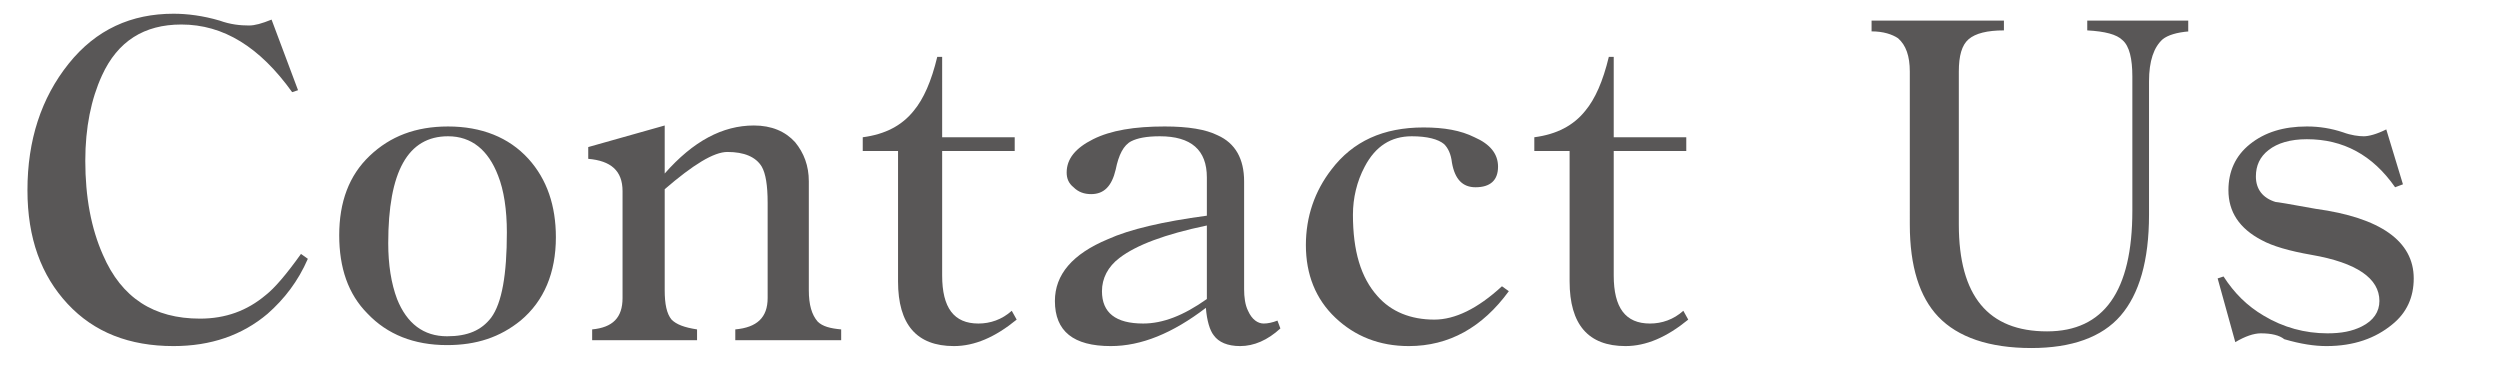 <?xml version="1.0" encoding="utf-8"?>
<!-- Generator: Adobe Illustrator 24.0.0, SVG Export Plug-In . SVG Version: 6.00 Build 0)  -->
<svg version="1.1" id="圖層_2_1_" xmlns="http://www.w3.org/2000/svg" xmlns:xlink="http://www.w3.org/1999/xlink" x="0px"
	 y="0px" viewBox="0 0 255 38" style="enable-background:new 0 0 255 38;" xml:space="preserve">
<style type="text/css">
	.st0{fill:#595757;}
</style>
<g>
	<path class="st0" d="M31.4,26.4c-1,2.3-2.4,4.1-4.1,5.6c-2.6,2.2-5.8,3.3-9.6,3.3c-4.5,0-8.1-1.4-10.8-4.3s-4.1-6.7-4.1-11.6
		C2.8,14.3,4.2,10,7,6.5s6.4-5.1,10.7-5.1c1.4,0,3,0.2,4.7,0.7c1.1,0.4,2.1,0.5,3,0.5c0.6,0,1.3-0.2,2.3-0.6l2.7,7.2l-0.6,0.2
		c-3.3-4.6-7-6.9-11.3-6.9c-3.8,0-6.5,1.7-8.1,5.2c-1.1,2.4-1.7,5.3-1.7,8.7c0,3.7,0.6,6.9,1.8,9.6c1.9,4.4,5.2,6.5,9.9,6.5
		c2.6,0,4.8-0.8,6.7-2.4c0.9-0.7,2.1-2.1,3.6-4.2L31.4,26.4z"/>
	<path class="st0" d="M56.7,24.2c0,3.6-1.2,6.5-3.6,8.5c-2.1,1.7-4.5,2.5-7.5,2.5c-3.4,0-6.1-1.1-8.1-3.2c-2-2-2.9-4.7-2.9-8
		c0-3.4,1-6.1,3.1-8.1s4.7-3,8-3c3.4,0,6.2,1.1,8.2,3.3C55.8,18.3,56.7,21,56.7,24.2z M51.7,23.7c0-2.3-0.3-4.3-0.9-5.8
		c-1-2.6-2.7-4-5.1-4c-4.1,0-6.1,3.6-6.1,10.9c0,2.2,0.3,4.1,0.9,5.7c1,2.5,2.7,3.8,5.1,3.8c2.1,0,3.5-0.6,4.5-1.9
		C51.2,30.9,51.7,28,51.7,23.7z"/>
	<path class="st0" d="M85.9,34.7H75v-1.1c2.2-0.2,3.3-1.2,3.3-3.2v-9.7c0-1.8-0.2-3-0.6-3.7c-0.6-1-1.8-1.5-3.5-1.5
		c-1.4,0-3.5,1.3-6.4,3.8v10.3c0,1.4,0.2,2.4,0.7,3c0.5,0.5,1.3,0.8,2.6,1v1.1H60.4v-1.1c2.1-0.2,3.1-1.2,3.1-3.2V19.5
		c0-2.1-1.2-3.1-3.5-3.3V15l7.8-2.2v4.9c2.9-3.3,5.9-4.9,9.1-4.9c1.8,0,3.2,0.6,4.2,1.7c0.9,1.1,1.4,2.4,1.4,4v11.1
		c0,1.5,0.3,2.5,0.9,3.2c0.5,0.5,1.3,0.7,2.4,0.8v1.1H85.9z"/>
	<path class="st0" d="M103.7,32.6c-2.2,1.8-4.3,2.7-6.4,2.7c-3.8,0-5.7-2.2-5.7-6.6V15.4H88V14c2.3-0.3,4-1.2,5.2-2.7
		c1-1.2,1.8-3,2.4-5.5h0.5V14h7.4v1.4h-7.4v12.7c0,3.3,1.2,4.9,3.7,4.9c1.2,0,2.4-0.4,3.4-1.3L103.7,32.6z"/>
	<path class="st0" d="M130.6,33.5c-1.3,1.2-2.7,1.8-4.1,1.8c-1.3,0-2.2-0.4-2.7-1.1c-0.4-0.5-0.7-1.5-0.8-2.8
		c-3.4,2.6-6.6,3.9-9.7,3.9c-3.8,0-5.7-1.5-5.7-4.6c0-2.7,1.8-4.8,5.4-6.3c2.2-1,5.6-1.8,10.1-2.4v-3.9c0-2.8-1.6-4.2-4.8-4.2
		c-1.4,0-2.3,0.2-2.9,0.5c-0.8,0.4-1.3,1.4-1.6,2.9c-0.4,1.7-1.2,2.5-2.5,2.5c-0.7,0-1.3-0.2-1.8-0.7c-0.5-0.4-0.7-0.9-0.7-1.5
		c0-1.4,0.9-2.5,2.7-3.4c1.8-0.9,4.2-1.3,7.3-1.3c2.4,0,4.2,0.3,5.4,0.9c1.8,0.8,2.7,2.4,2.7,4.7v11c0,0.8,0.1,1.6,0.4,2.2
		c0.4,0.9,1,1.3,1.6,1.3c0.4,0,0.9-0.1,1.4-0.3L130.6,33.5z M123.1,30.5V23c-4.3,0.9-7.2,2-8.9,3.3c-1.2,0.9-1.8,2.1-1.8,3.4
		c0,2.2,1.4,3.3,4.2,3.3C118.6,33,120.7,32.2,123.1,30.5z"/>
	<path class="st0" d="M153.9,29.7c-2.7,3.7-6.1,5.6-10.2,5.6c-3,0-5.5-1-7.5-2.9c-2-1.9-3-4.4-3-7.4c0-2.9,0.9-5.5,2.6-7.7
		c2.2-2.9,5.3-4.3,9.4-4.3c2.1,0,3.8,0.3,5.2,1c1.6,0.7,2.4,1.7,2.4,3c0,1.4-0.8,2.1-2.3,2.1c-1.3,0-2.1-0.8-2.4-2.5
		c-0.1-0.9-0.4-1.5-0.8-1.9c-0.6-0.5-1.7-0.8-3.3-0.8c-2.1,0-3.7,1-4.8,3.1c-0.8,1.5-1.2,3.2-1.2,4.9c0,3.7,0.8,6.4,2.5,8.3
		c1.4,1.6,3.4,2.4,5.8,2.4c2.1,0,4.4-1.1,6.9-3.4L153.9,29.7z"/>
	<path class="st0" d="M172.2,32.6c-2.2,1.8-4.3,2.7-6.4,2.7c-3.8,0-5.7-2.2-5.7-6.6V15.4h-3.6V14c2.3-0.3,4-1.2,5.2-2.7
		c1-1.2,1.8-3,2.4-5.5h0.5V14h7.4v1.4h-7.4v12.7c0,3.3,1.2,4.9,3.7,4.9c1.2,0,2.4-0.4,3.4-1.3L172.2,32.6z"/>
	<path class="st0" d="M223.3,3.2c-1.3,0.1-2.2,0.4-2.7,0.8c-0.9,0.8-1.4,2.2-1.4,4.3v13.6c0,4.7-1,8.1-2.9,10.3s-5,3.3-9.1,3.3
		c-4.3,0-7.5-1.1-9.5-3.2c-1.9-2-2.9-5.1-2.9-9.4V7.3c0-1.6-0.4-2.7-1.2-3.4c-0.6-0.4-1.5-0.7-2.7-0.7V2.1h13.5v1
		c-1.7,0-2.9,0.3-3.6,0.9c-0.7,0.6-1,1.7-1,3.3v15.6c0,7.3,3,10.9,9,10.9c5.8,0,8.7-4.1,8.7-12.3V7.8c0-1.8-0.3-3.1-1-3.7
		c-0.6-0.6-1.8-0.9-3.6-1v-1h10.3v1.1H223.3z"/>
	<path class="st0" d="M246.2,28.4c0,1.9-0.7,3.5-2.2,4.7c-1.7,1.4-3.9,2.2-6.7,2.2c-1.2,0-2.6-0.2-4.3-0.7c-0.5-0.4-1.3-0.6-2.4-0.6
		c-0.7,0-1.6,0.3-2.6,0.9l-1.8-6.5l0.6-0.2c1.1,1.7,2.4,3,4.1,4c2,1.2,4.2,1.8,6.5,1.8c1.4,0,2.5-0.2,3.5-0.7
		c1.2-0.6,1.8-1.5,1.8-2.6c0-2.3-2.3-3.9-6.9-4.7c-2.3-0.4-4-0.9-5.1-1.5c-2.3-1.2-3.4-2.9-3.4-5.1c0-1.9,0.7-3.5,2.2-4.7
		s3.4-1.8,5.8-1.8c1.3,0,2.5,0.2,3.7,0.6c0.8,0.3,1.6,0.4,2.1,0.4s1.3-0.2,2.3-0.7l1.7,5.6l-0.8,0.3c-2.3-3.3-5.3-4.9-9-4.9
		c-1.7,0-3,0.4-3.9,1.1c-0.9,0.7-1.3,1.6-1.3,2.7c0,1.3,0.7,2.2,2,2.6c0.1,0,1.4,0.2,4.1,0.7C242.8,22.2,246.2,24.6,246.2,28.4z"/>
</g>
</svg>
